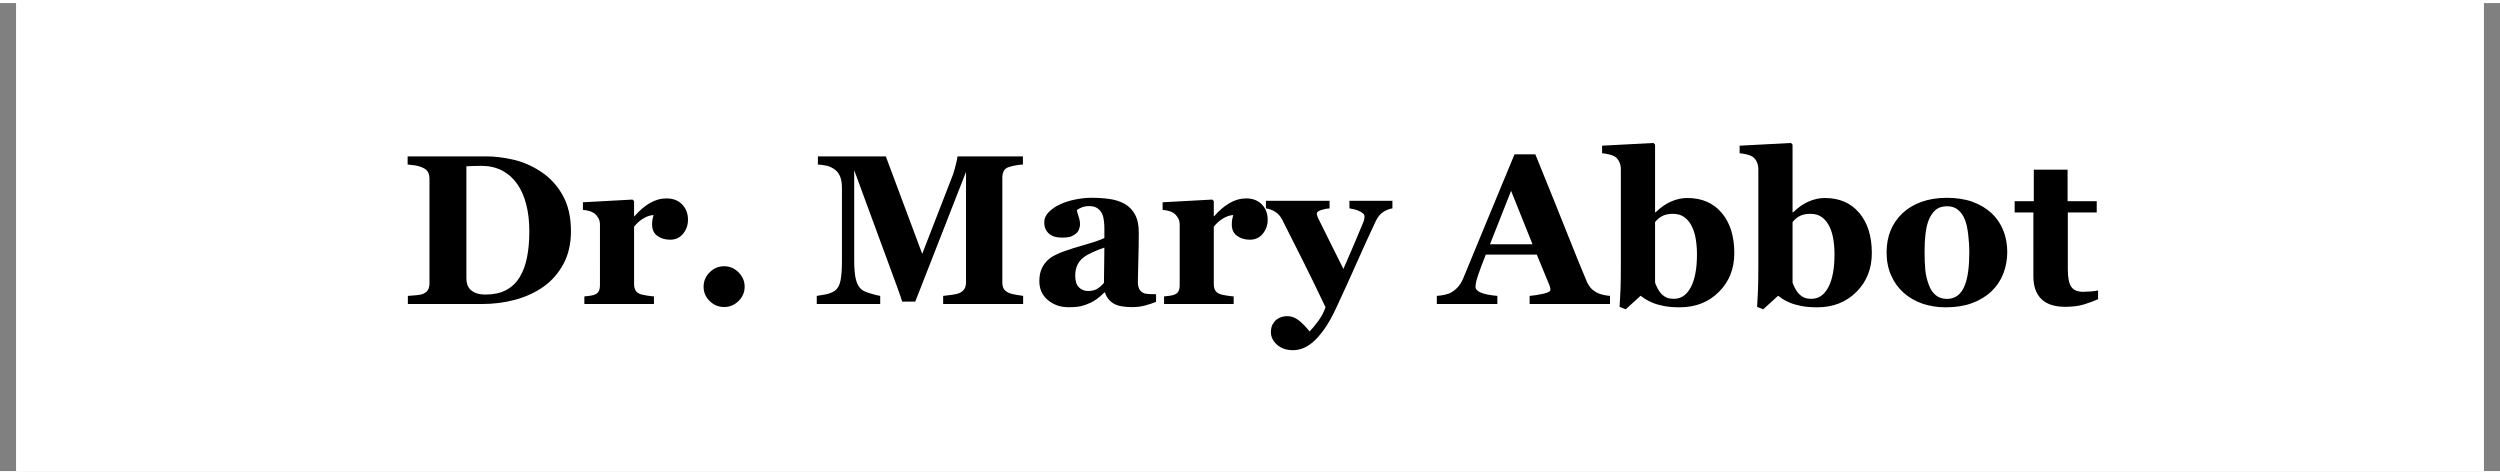 <svg xmlns="http://www.w3.org/2000/svg" xml:space="preserve" width="767.244" viewBox="-5.048 0 777.34 145.512"><rect x="-5.048" y="0" width="777.34" height="145.512" fill="#808080" stroke="none"/><title>Plastic Signs Engraving, Square White Engraved Plastic</title><path d="M-383.622 72.756V-72.756h767.244V72.756z" class="shadowbase preview" style="stroke:#fff;stroke-opacity:0;stroke-width:1;stroke-dasharray:none;stroke-linecap:butt;stroke-dashoffset:0;stroke-linejoin:miter;stroke-miterlimit:4;fill:#fff;fill-rule:nonzero;opacity:1" transform="translate(383.622 72.756)"/><g clip-path="url(#a)"><g transform="translate(383.622 72.756)"><clipPath id="a"><path stroke-linecap="round" d="M0 145.512V0h767.244v145.512z"/></clipPath><path d="M-383.622 72.756V-72.756h767.244V72.756z" class="base" style="stroke:#fff;stroke-width:0;stroke-dasharray:none;stroke-linecap:butt;stroke-dashoffset:0;stroke-linejoin:miter;stroke-miterlimit:4;fill:#fff;fill-rule:nonzero;opacity:1"/></g></g><g clip-path="url(#b)"><g transform="translate(383.622 72.756)"><clipPath id="b"><path stroke-linecap="round" d="M0 145.512V0h767.244v145.512z"/></clipPath><path d="M-220.52-20.36q4.21 2.74 6.79 7.32 2.59 4.58 2.59 11.21 0 5.82-2.31 10.14-2.32 4.32-6.13 7.06-3.88 2.75-8.82 4.1-4.93 1.34-10.33 1.34h-23.12v-2.52q1.03-.04 2.58-.2 1.56-.16 2.07-.39 1.17-.48 1.62-1.31.45-.82.45-1.99v-32.53q0-1.1-.42-1.99t-1.65-1.44-2.6-.75q-1.38-.19-2.12-.25v-2.53h24.42q3.91 0 8.38 1.01 4.46 1 8.6 3.72m-6.6 32.89q1.59-2.59 2.31-6.16.73-3.58.73-8.23 0-4.56-.97-8.32-.97-3.75-2.84-6.4-1.88-2.65-4.68-4.11-2.8-1.45-6.35-1.45-1.14 0-2.57.04-1.44.05-2.16.09v34.83q0 1.16.31 2.05t1.05 1.57q.75.68 1.83 1.05 1.08.38 2.83.38 3.66 0 6.28-1.36t4.23-3.98m52.37-17.89q0 2.46-1.52 4.32t-4.01 1.86q-2.37 0-4-1.2-1.63-1.19-1.63-3.52 0-1.13.16-1.76.16-.64.29-1.19-1.49.07-3.14 1.04t-2.91 2.59v17.75q0 1.14.36 1.88.35.74 1.2 1.16.71.36 2.31.6 1.6.25 2.31.28v2.36h-21.64v-2.36q.81-.07 1.64-.18.82-.11 1.4-.31 1.04-.35 1.43-1.1.38-.74.38-1.94V-3.9q0-1.17-.55-2.09t-1.32-1.47q-.58-.39-1.47-.65t-1.96-.35v-2.36l15.43-.84.48.48v4.69h.13q2.23-2.59 4.74-4.06t5.22-1.47q3.01 0 4.84 1.86t1.83 4.8m17.62 20.8q0 2.55-1.89 4.43t-4.48 1.88q-2.62 0-4.51-1.86t-1.89-4.45 1.89-4.48 4.51-1.89q2.59 0 4.48 1.91 1.89 1.9 1.89 4.46m86.59 2.85v2.52h-24.87v-2.52q1.1-.1 2.7-.33 1.6-.22 2.18-.48 1.2-.49 1.71-1.33.52-.84.52-2.13v-34.29l-15.78 40.33h-4.08q-.29-1.06-1.44-4.23t-1.86-5.08l-11.61-31.54V7.13q0 4.01.54 6.09.53 2.09 1.73 3.06.8.68 2.89 1.29 2.09.62 2.93.72v2.52h-19.73v-2.52q.81-.1 2.63-.44 1.83-.34 3-1.18 1.29-.91 1.74-3.06.46-2.15.46-6.13v-22.73q0-2.07-.52-3.45-.52-1.37-1.55-2.18-1.3-1.01-2.66-1.3t-2.75-.38v-2.53h21.12l11.32 30.31 9.55-24.61q.48-1.36.93-3.24.46-1.87.49-2.46h20.34v2.53q-1.03.06-2.16.25-1.14.2-2.17.52-1.26.42-1.67 1.33-.4.9-.4 2v32.51q0 1.16.4 1.96.41.79 1.67 1.37.65.29 2.12.55t2.28.36m41.33-.52v2.36q-1.42.61-3.36 1.13t-4.11.52q-3.98 0-5.85-1.18-1.88-1.18-2.56-3.38h-.19q-1.1 1.1-2.12 1.87-1.02.78-2.18 1.33-1.52.71-2.93 1.05t-3.93.34q-3.75 0-6.4-2.21-2.66-2.22-2.66-5.87 0-2.11.59-3.58.58-1.47 1.65-2.6.97-1.04 2.24-1.72 1.28-.68 2.8-1.26 2.91-1.07 6.99-2.21 4.07-1.15 5.95-2.06v-3.1q0-.81-.13-2.14-.13-1.32-.55-2.23-.45-1.03-1.42-1.75-.97-.71-2.56-.71-1.42 0-2.38.41-.95.4-1.53.82.09.65.55 1.98.45 1.32.45 2.55 0 .55-.29 1.37-.29.83-.84 1.31-.75.65-1.67 1.01-.92.35-2.83.35-2.71 0-4.11-1.31-1.39-1.31-1.39-3.41 0-1.81 1.44-3.25t3.51-2.38q2.04-.97 4.69-1.5t4.92-.53q3.14 0 5.76.37t4.72 1.53q2 1.14 3.18 3.29t1.18 5.61q0 3.65-.14 8.67-.15 5.01-.15 6.59 0 1.46.44 2.3t1.34 1.26q.55.26 1.73.31t2.15.05m-16.2-3.53.13-10.96q-1.81.61-3.59 1.41-1.78.79-2.91 1.66-1.2.91-1.88 2.31-.68 1.41-.68 3.32 0 2.52 1.15 3.65 1.15 1.14 2.83 1.14 1.78 0 2.93-.73t2.02-1.8M5.5-5.36q0 2.46-1.52 4.32T-.03.82q-2.36 0-4-1.2-1.63-1.19-1.63-3.52 0-1.13.16-1.76.16-.64.29-1.19-1.49.07-3.13 1.04-1.65.97-2.92 2.59v17.75q0 1.14.36 1.88t1.2 1.16q.71.36 2.31.6 1.6.25 2.31.28v2.36h-21.64v-2.36q.81-.07 1.64-.18.82-.11 1.4-.31 1.04-.35 1.43-1.1.39-.74.39-1.94V-3.9q0-1.17-.55-2.09t-1.33-1.47q-.58-.39-1.47-.65t-1.96-.35v-2.36l15.43-.84.48.48v4.69h.13q2.24-2.59 4.74-4.06 2.51-1.47 5.23-1.47 3 0 4.83 1.86t1.83 4.8m38.78-5.92v2.36q-1.46.23-2.83 1.1-1.38.88-2.28 2.72Q36.39.79 33.44 7.43q-2.94 6.65-6.53 14.38-2.01 4.34-3.88 6.92-1.88 2.59-3.53 3.98-1.55 1.29-3.07 1.88-1.52.58-3.07.58-3.07 0-4.97-1.71-1.89-1.72-1.89-3.85 0-.91.21-1.69.21-.77.89-1.61.52-.71 1.6-1.22 1.09-.5 2.44-.5 1.81 0 3.46 1.26 1.65 1.27 3.43 3.5 1.07-1.07 2.64-3.19t2.31-4.35q-3.85-8.08-6.82-14.02-2.98-5.93-6.67-13.24-.8-1.56-2.16-2.41-1.36-.86-2.88-1.06v-2.36h19.79v2.36q-1.1.04-2.54.49t-1.44 1.16q0 .26.1.57t.36.89q1.1 2.26 3.12 6.29t4.7 9.43Q31.05 5.32 32.46 2q1.4-3.31 2.73-6.52.32-.81.37-1.27.05-.47.05-.63 0-.59-.57-1.02-.56-.44-1.34-.76-.81-.33-1.55-.49t-1.23-.23v-2.36zm67.66 29.57v2.52h-25v-2.52q1.75-.13 4.11-.63 2.36-.51 2.36-1.25 0-.26-.05-.58-.05-.33-.27-.88l-3.92-9.5H73.32q-.55 1.32-1.21 3.1t-1.15 3.17q-.61 1.81-.73 2.62-.11.81-.11 1.13 0 1.04 1.57 1.76 1.57.73 5.22 1.06v2.52H58.09v-2.52q1.07-.07 2.41-.34 1.34-.28 2.12-.76 1.32-.78 2.25-1.91.92-1.13 1.53-2.69 3.75-9.09 7.52-18.21t8.33-20.11h6.47q6.34 15.59 9.93 24.64 3.59 9.06 6.11 15.01.42.97 1.07 1.76t1.84 1.51q.91.51 2.1.77 1.2.26 2.17.33M74.62 2.24h13.23l-6.67-16.62zm75.97 2.75q0 7.28-4.8 12.07-4.8 4.78-12.18 4.78-2.84 0-4.9-.4-2.05-.4-3.48-.99-1.48-.61-2.37-1.21t-1.41-.99l-4.62 4.21-1.91-.75q.16-2.36.27-5.12.12-2.77.12-7.46v-30.27q0-1.23-.51-2.28-.5-1.05-1.34-1.6-.61-.39-1.79-.68t-2.19-.36v-2.36l15.98-.84.49.52v21.02h.19q2.36-2.29 4.85-3.36t4.98-1.07q6.8 0 10.71 4.63 3.91 4.62 3.91 12.51m-11.61.39q0-2.46-.37-4.74t-1.25-4.02q-.87-1.75-2.29-2.8-1.43-1.05-3.53-1.05-1.97 0-3.26.64-1.3.65-2.33 1.91v18.83q.19.64.72 1.69.54 1.06 1.09 1.64.77.84 1.65 1.27.87.44 2.46.44 3.29 0 5.2-3.6 1.91-3.61 1.91-10.21m54.37-.39q0 7.28-4.8 12.07-4.81 4.78-12.18 4.78-2.85 0-4.9-.4t-3.48-.99q-1.48-.61-2.37-1.21t-1.41-.99l-4.63 4.21-1.9-.75q.16-2.36.27-5.12.11-2.77.11-7.46v-30.27q0-1.23-.5-2.28t-1.34-1.6q-.61-.39-1.79-.68-1.19-.29-2.19-.36v-2.36l15.98-.84.48.52v21.02h.2q2.36-2.29 4.85-3.36t4.98-1.07q6.79 0 10.71 4.63 3.91 4.62 3.91 12.51m-11.61.39q0-2.46-.37-4.74t-1.25-4.02q-.87-1.75-2.29-2.8-1.43-1.05-3.53-1.05-1.97 0-3.27.64-1.29.65-2.33 1.91v18.83q.2.64.73 1.69.54 1.06 1.09 1.64.77.84 1.65 1.27.87.44 2.45.44 3.3 0 5.21-3.6 1.91-3.61 1.91-10.21m48.81-12.84q2.39 2.23 3.65 5.34 1.26 3.1 1.26 6.72 0 3.59-1.24 6.78-1.25 3.19-3.64 5.45-2.56 2.43-6.1 3.72t-8.1 1.29q-3.95 0-7.26-1.13-3.32-1.13-5.87-3.39-2.46-2.17-3.88-5.36-1.43-3.18-1.43-7.13 0-3.88 1.25-6.9 1.24-3.03 3.73-5.39 2.4-2.26 5.91-3.51 3.51-1.24 7.84-1.24 4.53 0 7.97 1.24 3.45 1.25 5.91 3.51m-8.28 22.41q.71-1.81 1.05-4.39.34-2.59.34-6.02 0-2.26-.33-5.18-.32-2.91-.97-4.59-.77-2.04-2.15-3.2-1.37-1.16-3.47-1.16-2.3 0-3.68 1.26-1.37 1.26-2.11 3.26-.68 1.85-.94 4.32-.26 2.48-.26 5.16 0 3.53.23 5.84.22 2.31 1.1 4.64.74 2.01 2.13 3.17t3.53 1.16q1.94 0 3.33-1.08t2.2-3.19m41.43 1.65v2.72q-2.07.91-4.43 1.63-2.36.73-5.76.73-5.05 0-7.49-2.46-2.44-2.45-2.44-7.01V-7.65h-5.82v-3.5h5.95v-9.8h10.51v9.8h9.06v3.5h-8.99v17.72q0 3.78 1.05 5.37 1.05 1.58 3.77 1.58.87 0 2.42-.12 1.55-.13 2.17-.3" class="object text"/></g></g><g clip-path="url(#c)"><g transform="translate(383.622 72.756)"><clipPath id="c"><path stroke-linecap="round" d="M0 145.512V0h767.244v145.512z"/></clipPath><path fill="none" d="M-383.622 72.756V-72.756h767.244V72.756z" class="base borderdouble" style="stroke:#fff;stroke-width:0;stroke-dasharray:none;stroke-linecap:butt;stroke-dashoffset:0;stroke-linejoin:miter;stroke-miterlimit:4;fill:#fff;fill-opacity:0;fill-rule:nonzero;opacity:1"/></g></g></svg>